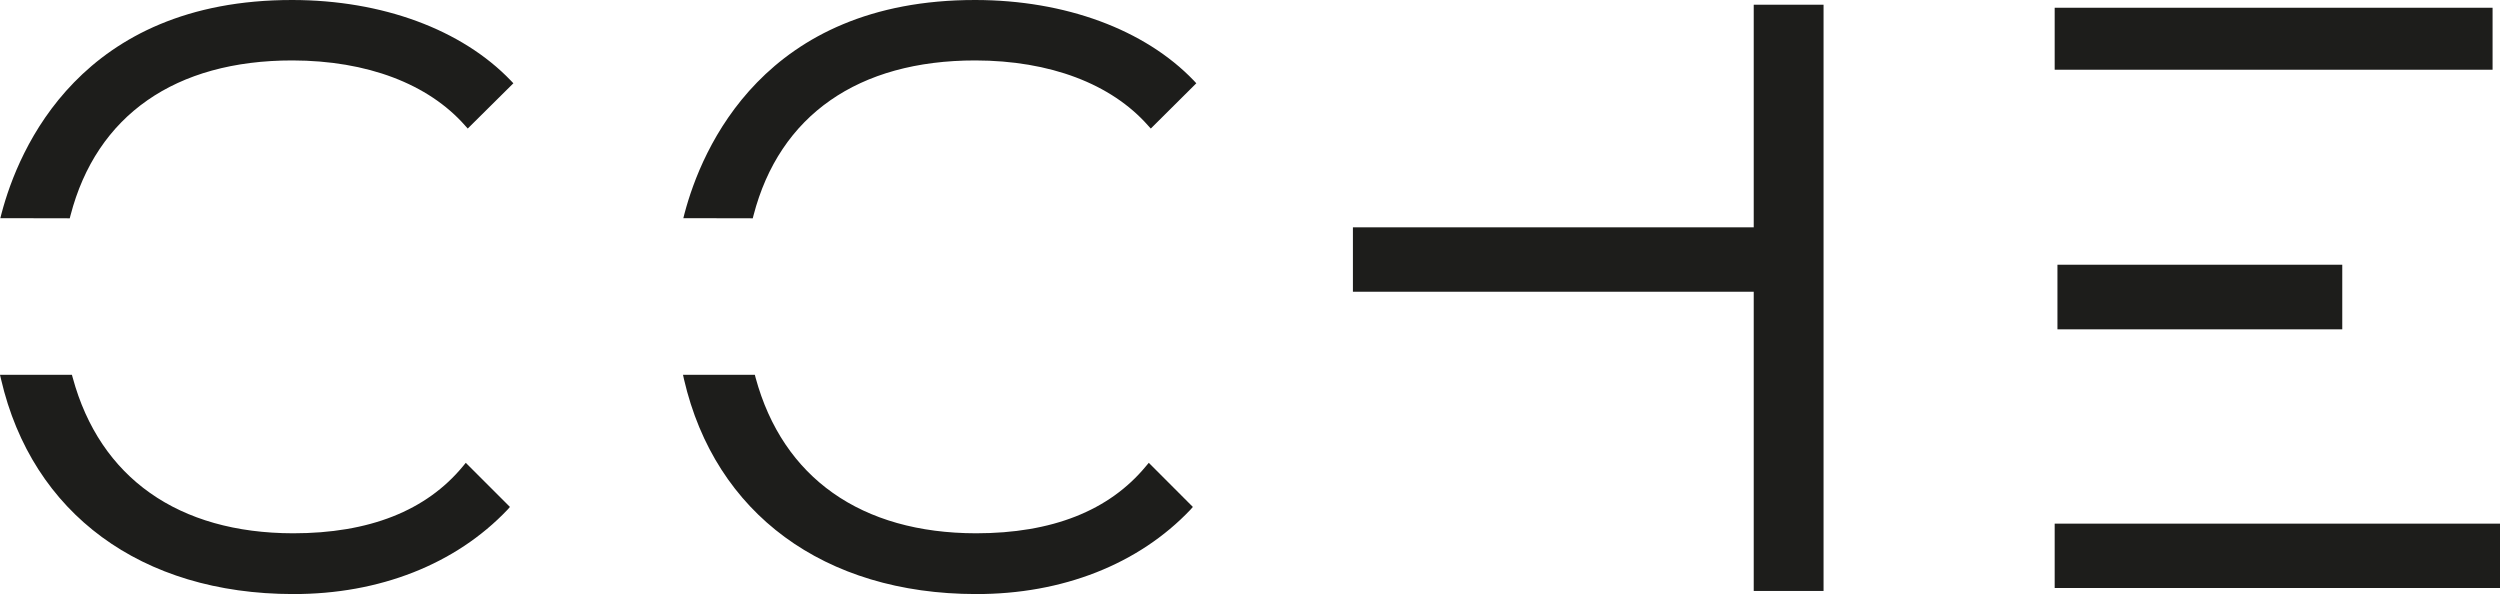 <svg xmlns="http://www.w3.org/2000/svg" width="202" height="48" viewBox="0 0 202 48" fill="none"><g clip-path="url(#clip0_161_32)"><path d="M141.701 0.381V18.368H109.315V23.572H141.701V47.749H147.343V0.381H141.701Z" fill="#1D1D1B"></path><path d="M202 42.31H166.018V47.51H202V42.31Z" fill="#1D1D1B"></path><path d="M189.255 21.39H166.242V26.61H189.255V21.39Z" fill="#1D1D1B"></path><path d="M201.4 0.626H166.018V5.634H201.4V0.626Z" fill="#1D1D1B"></path><path d="M78.822 2.94411e-05C61.717 -0.022 56.687 12.042 55.312 17.241L55.214 17.628L60.823 17.639L60.883 17.405C62.983 9.315 69.35 4.878 78.816 4.883C84.834 4.894 89.783 6.767 92.767 10.148L92.985 10.387L96.662 6.729L96.455 6.506C92.494 2.379 86.062 0.011 78.822 2.94411e-05Z" fill="#1D1D1B"></path><path d="M92.822 37.395L92.598 37.662C89.619 41.271 84.998 43.09 78.865 43.09C69.59 43.079 63.25 38.609 61.052 30.519L60.992 30.285H55.187L55.268 30.655C57.778 41.5 66.595 47.989 78.86 48C85.849 48.016 92.008 45.583 96.182 41.19L96.384 40.961L92.822 37.395Z" fill="#1D1D1B"></path><path d="M23.635 2.94411e-05C6.525 -0.022 1.495 12.042 0.126 17.241L0.027 17.628L5.636 17.639L5.696 17.405C7.797 9.315 14.164 4.878 23.63 4.883C29.653 4.894 34.602 6.767 37.58 10.148L37.793 10.387L41.481 6.729L41.269 6.506C37.308 2.379 30.881 0.011 23.635 2.94411e-05Z" fill="#1D1D1B"></path><path d="M37.635 37.395L37.417 37.662C34.443 41.271 29.828 43.09 23.69 43.09C14.415 43.079 8.075 38.609 5.876 30.519L5.811 30.285H0L0.087 30.655C2.602 41.5 11.419 47.989 23.679 48C30.668 48.016 36.822 45.583 41.001 41.19L41.203 40.961L37.635 37.395Z" fill="#1D1D1B"></path></g><defs><clipPath id="clip0_161_32"><rect width="202" height="48" fill="white"></rect></clipPath></defs></svg>